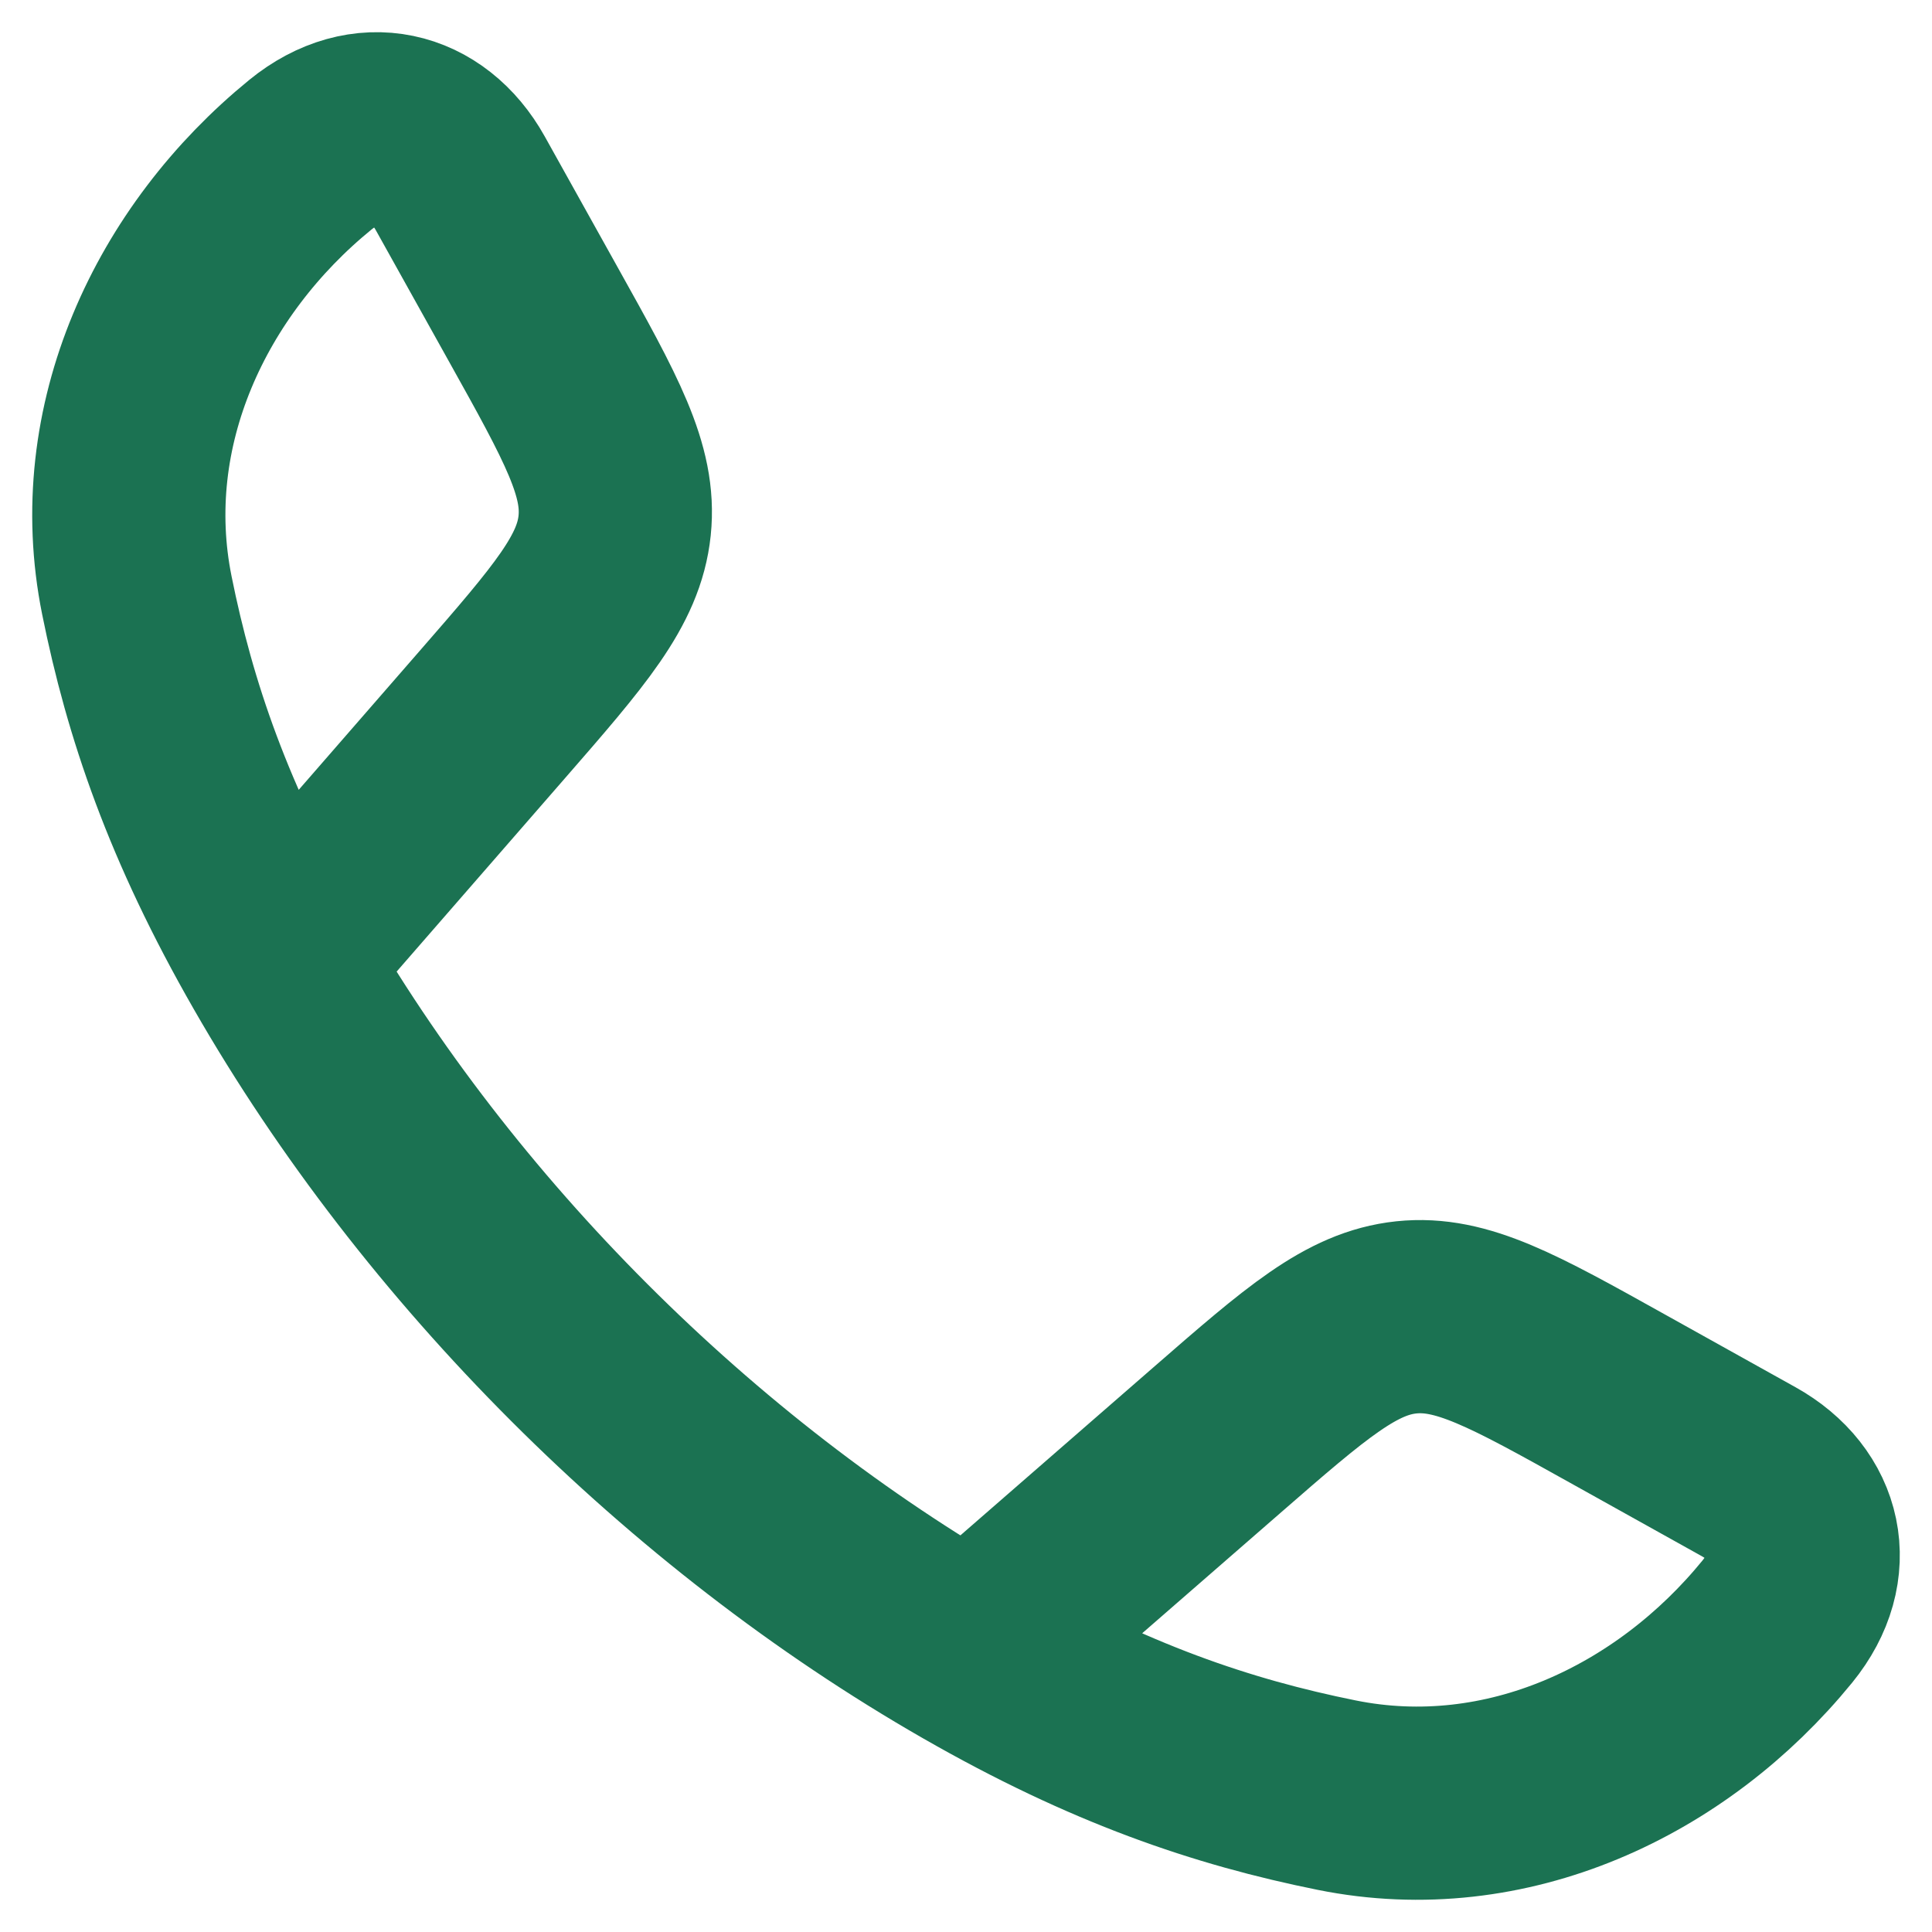 <svg width="30" height="30" viewBox="0 0 30 30" fill="none" xmlns="http://www.w3.org/2000/svg">
<path d="M4.311 14.925C3.078 12.776 2.483 11.021 2.125 9.243C1.594 6.612 2.808 4.042 4.82 2.402C5.67 1.709 6.645 1.946 7.148 2.848L8.283 4.885C9.183 6.499 9.633 7.306 9.544 8.161C9.454 9.017 8.848 9.714 7.634 11.108L4.311 14.925ZM4.311 14.925C6.805 19.275 10.72 23.192 15.075 25.689M15.075 25.689C17.224 26.922 18.979 27.517 20.757 27.875C23.388 28.406 25.958 27.192 27.598 25.18C28.291 24.329 28.054 23.355 27.152 22.852L25.115 21.717C23.501 20.817 22.694 20.367 21.838 20.456C20.983 20.546 20.286 21.152 18.892 22.366L15.075 25.689Z" stroke="#1B7252" stroke-width="3" stroke-linejoin="round"/>
</svg>
